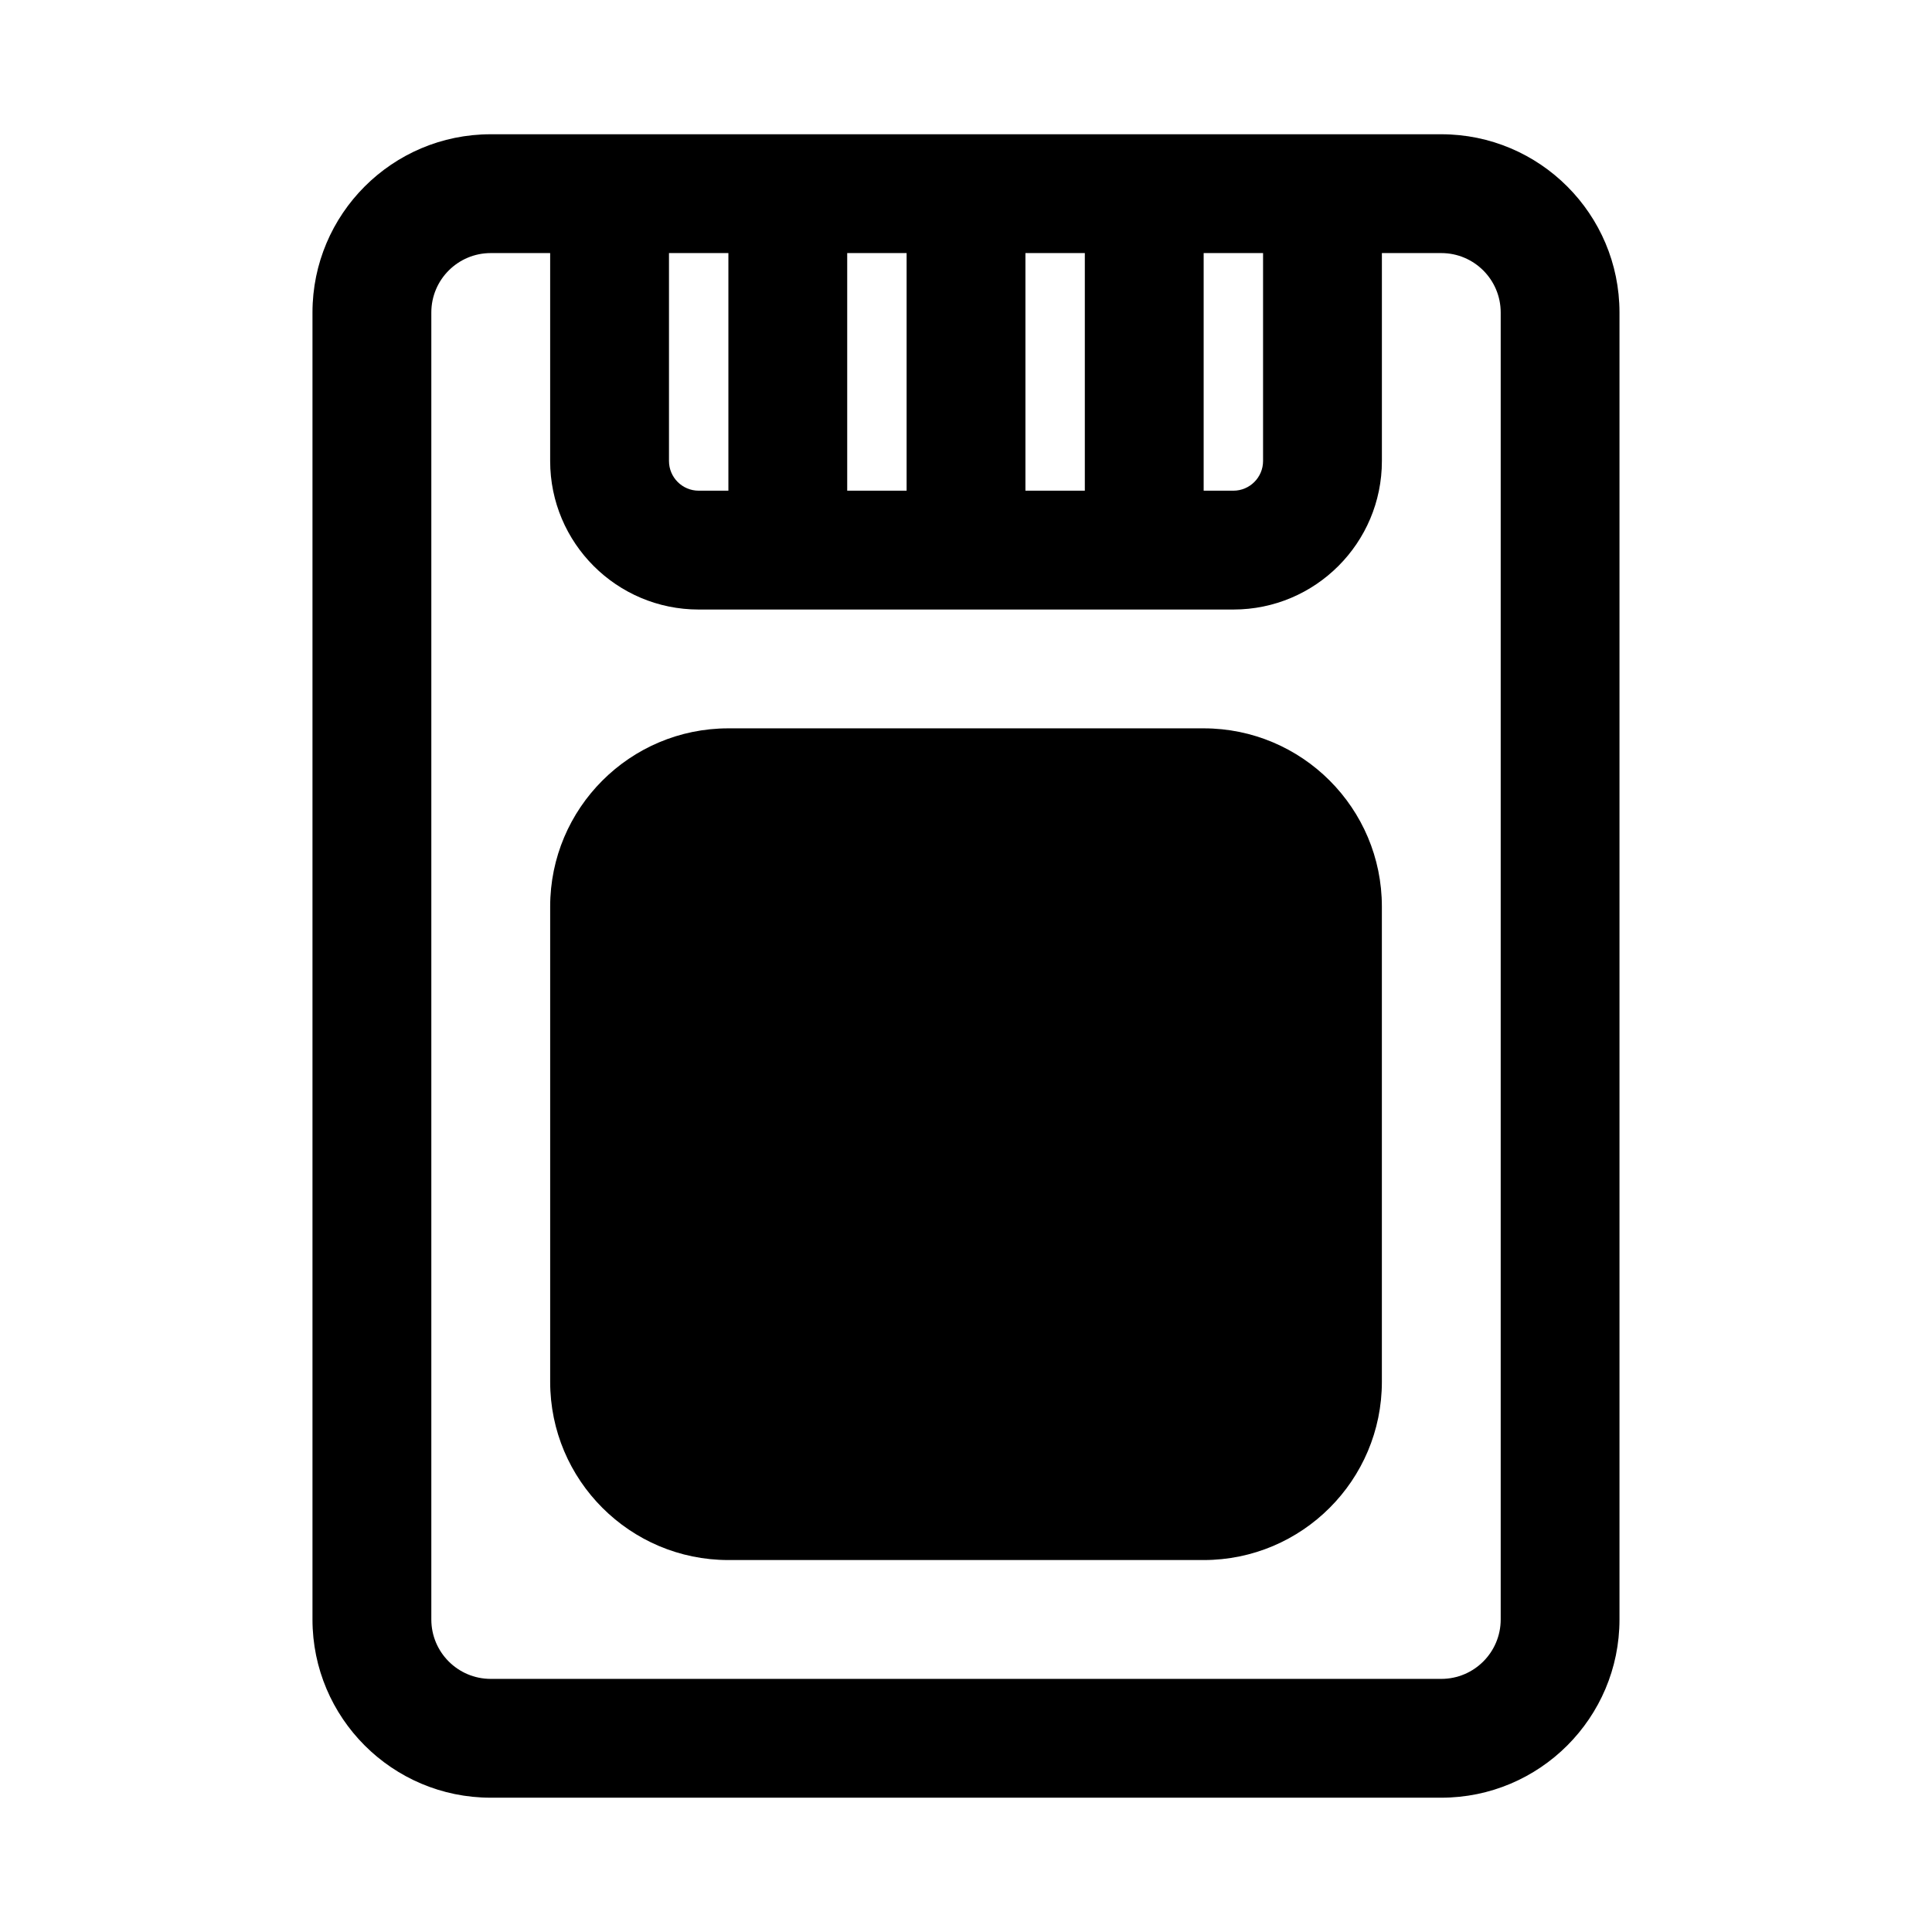 <?xml version="1.0" encoding="UTF-8"?>
<!-- Uploaded to: ICON Repo, www.svgrepo.com, Generator: ICON Repo Mixer Tools -->
<svg fill="#000000" width="800px" height="800px" version="1.1" viewBox="144 144 512 512" xmlns="http://www.w3.org/2000/svg">
 <path d="m525.95 179.58h-251.91c-26.07 0-47.23 21.16-47.23 47.23v346.37c0 26.07 21.16 47.23 47.23 47.23h251.91c26.07 0 47.23-21.16 47.23-47.23v-346.37c0-26.07-21.16-47.23-47.23-47.23zm-236.16 31.488h-15.742c-8.691 0-15.742 7.055-15.742 15.742v346.37c0 8.691 7.055 15.742 15.742 15.742h251.91c8.691 0 15.742-7.055 15.742-15.742v-346.37c0-8.691-7.055-15.742-15.742-15.742h-15.742v55.105c0 21.727-17.633 39.359-39.359 39.359h-141.7c-21.727 0-39.359-17.633-39.359-39.359v-55.105zm220.42 173.18c0-26.07-21.16-47.23-47.23-47.23h-125.95c-26.07 0-47.23 21.16-47.23 47.23v125.95c0 26.07 21.16 47.23 47.23 47.23h125.95c26.07 0 47.23-21.16 47.23-47.23v-125.95zm-173.18-110.21v-62.977h-15.742v55.105c0 4.344 3.527 7.871 7.871 7.871zm31.488-62.977v62.977h15.742v-62.977zm47.23 0v62.977h15.742v-62.977zm62.977 0h-15.742v62.977h7.871c4.344 0 7.871-3.527 7.871-7.871z" fill-rule="evenodd"/>
</svg>